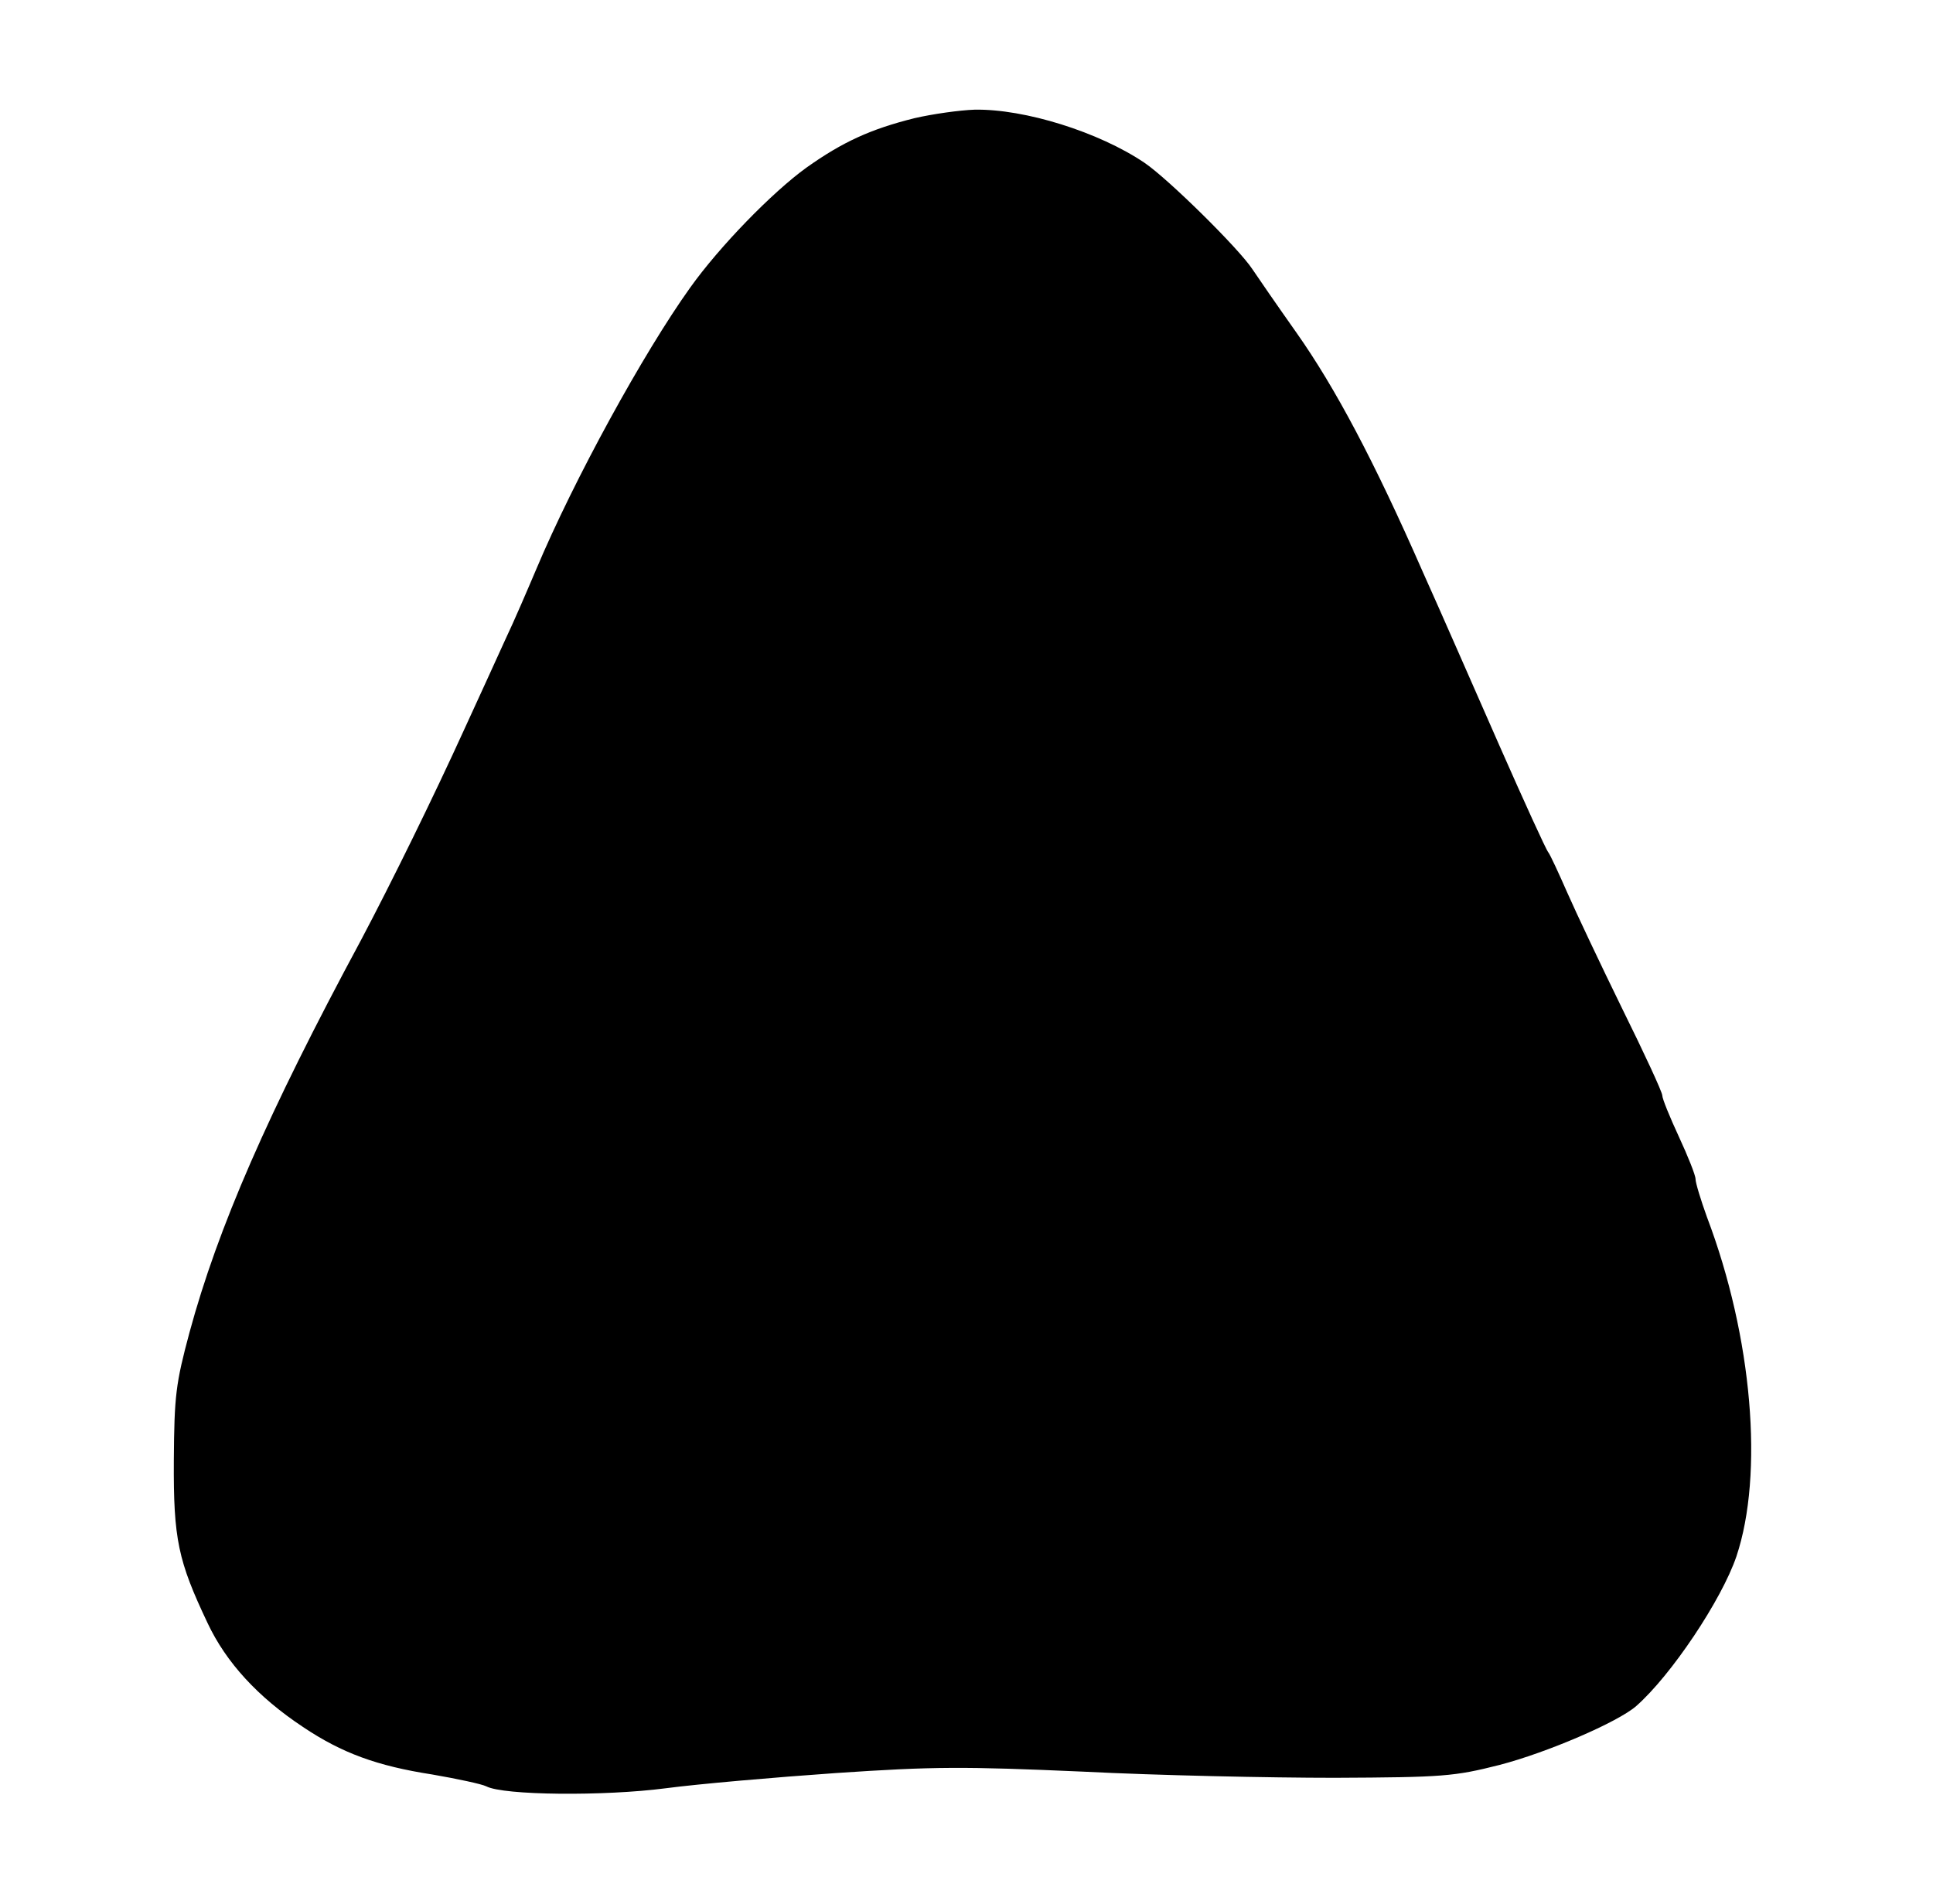 <?xml version="1.0" encoding="UTF-8" standalone="no"?>
<!DOCTYPE svg PUBLIC "-//W3C//DTD SVG 20010904//EN" "http://www.w3.org/TR/2001/REC-SVG-20010904/DTD/svg10.dtd">
<svg version="1.0" xmlns="http://www.w3.org/2000/svg" width="407pt" height="401pt" viewBox="0 0 407 401" preserveAspectRatio="xMidYMid meet">

<g transform="translate(0,401) scale(0.1,-0.1)" fill="#000000" stroke="none">
<path d="M1925 3761 c-92 -23 -151 -50 -227 -104 -72 -52 -183 -166 -245 -253 -98 -137 -244 -403 -324 -593 -17 -40 -46 -108 -66 -150 -19 -42 -57 -125 -85 -186 -65 -143 -155 -326 -218 -445 -197 -366 -301 -605 -361 -826 -29 -108 -32 -133 -33 -269 -1 -167 9 -212 71 -343 39 -83 106 -156 201 -219 82 -55 156 -82 272 -100 52 -9 104 -20 114 -25 36 -19 248 -21 378 -4 68 9 229 23 358 32 208 14 268 14 520 3 157 -8 395 -13 530 -13 229 1 252 3 347 27 100 26 249 90 288 124 74 65 180 224 211 315 58 173 34 462 -62 715 -13 36 -24 72 -24 80 0 8 -16 48 -35 89 -19 41 -35 80 -35 87 0 7 -38 89 -84 182 -46 94 -98 204 -116 245 -18 41 -36 80 -40 85 -5 6 -51 107 -103 225 -52 118 -124 283 -161 365 -103 235 -185 389 -266 504 -41 58 -83 119 -93 134 -28 43 -177 190 -227 224 -96 65 -253 114 -358 112 -31 -1 -88 -9 -127 -18z"/>
</g>
</svg>